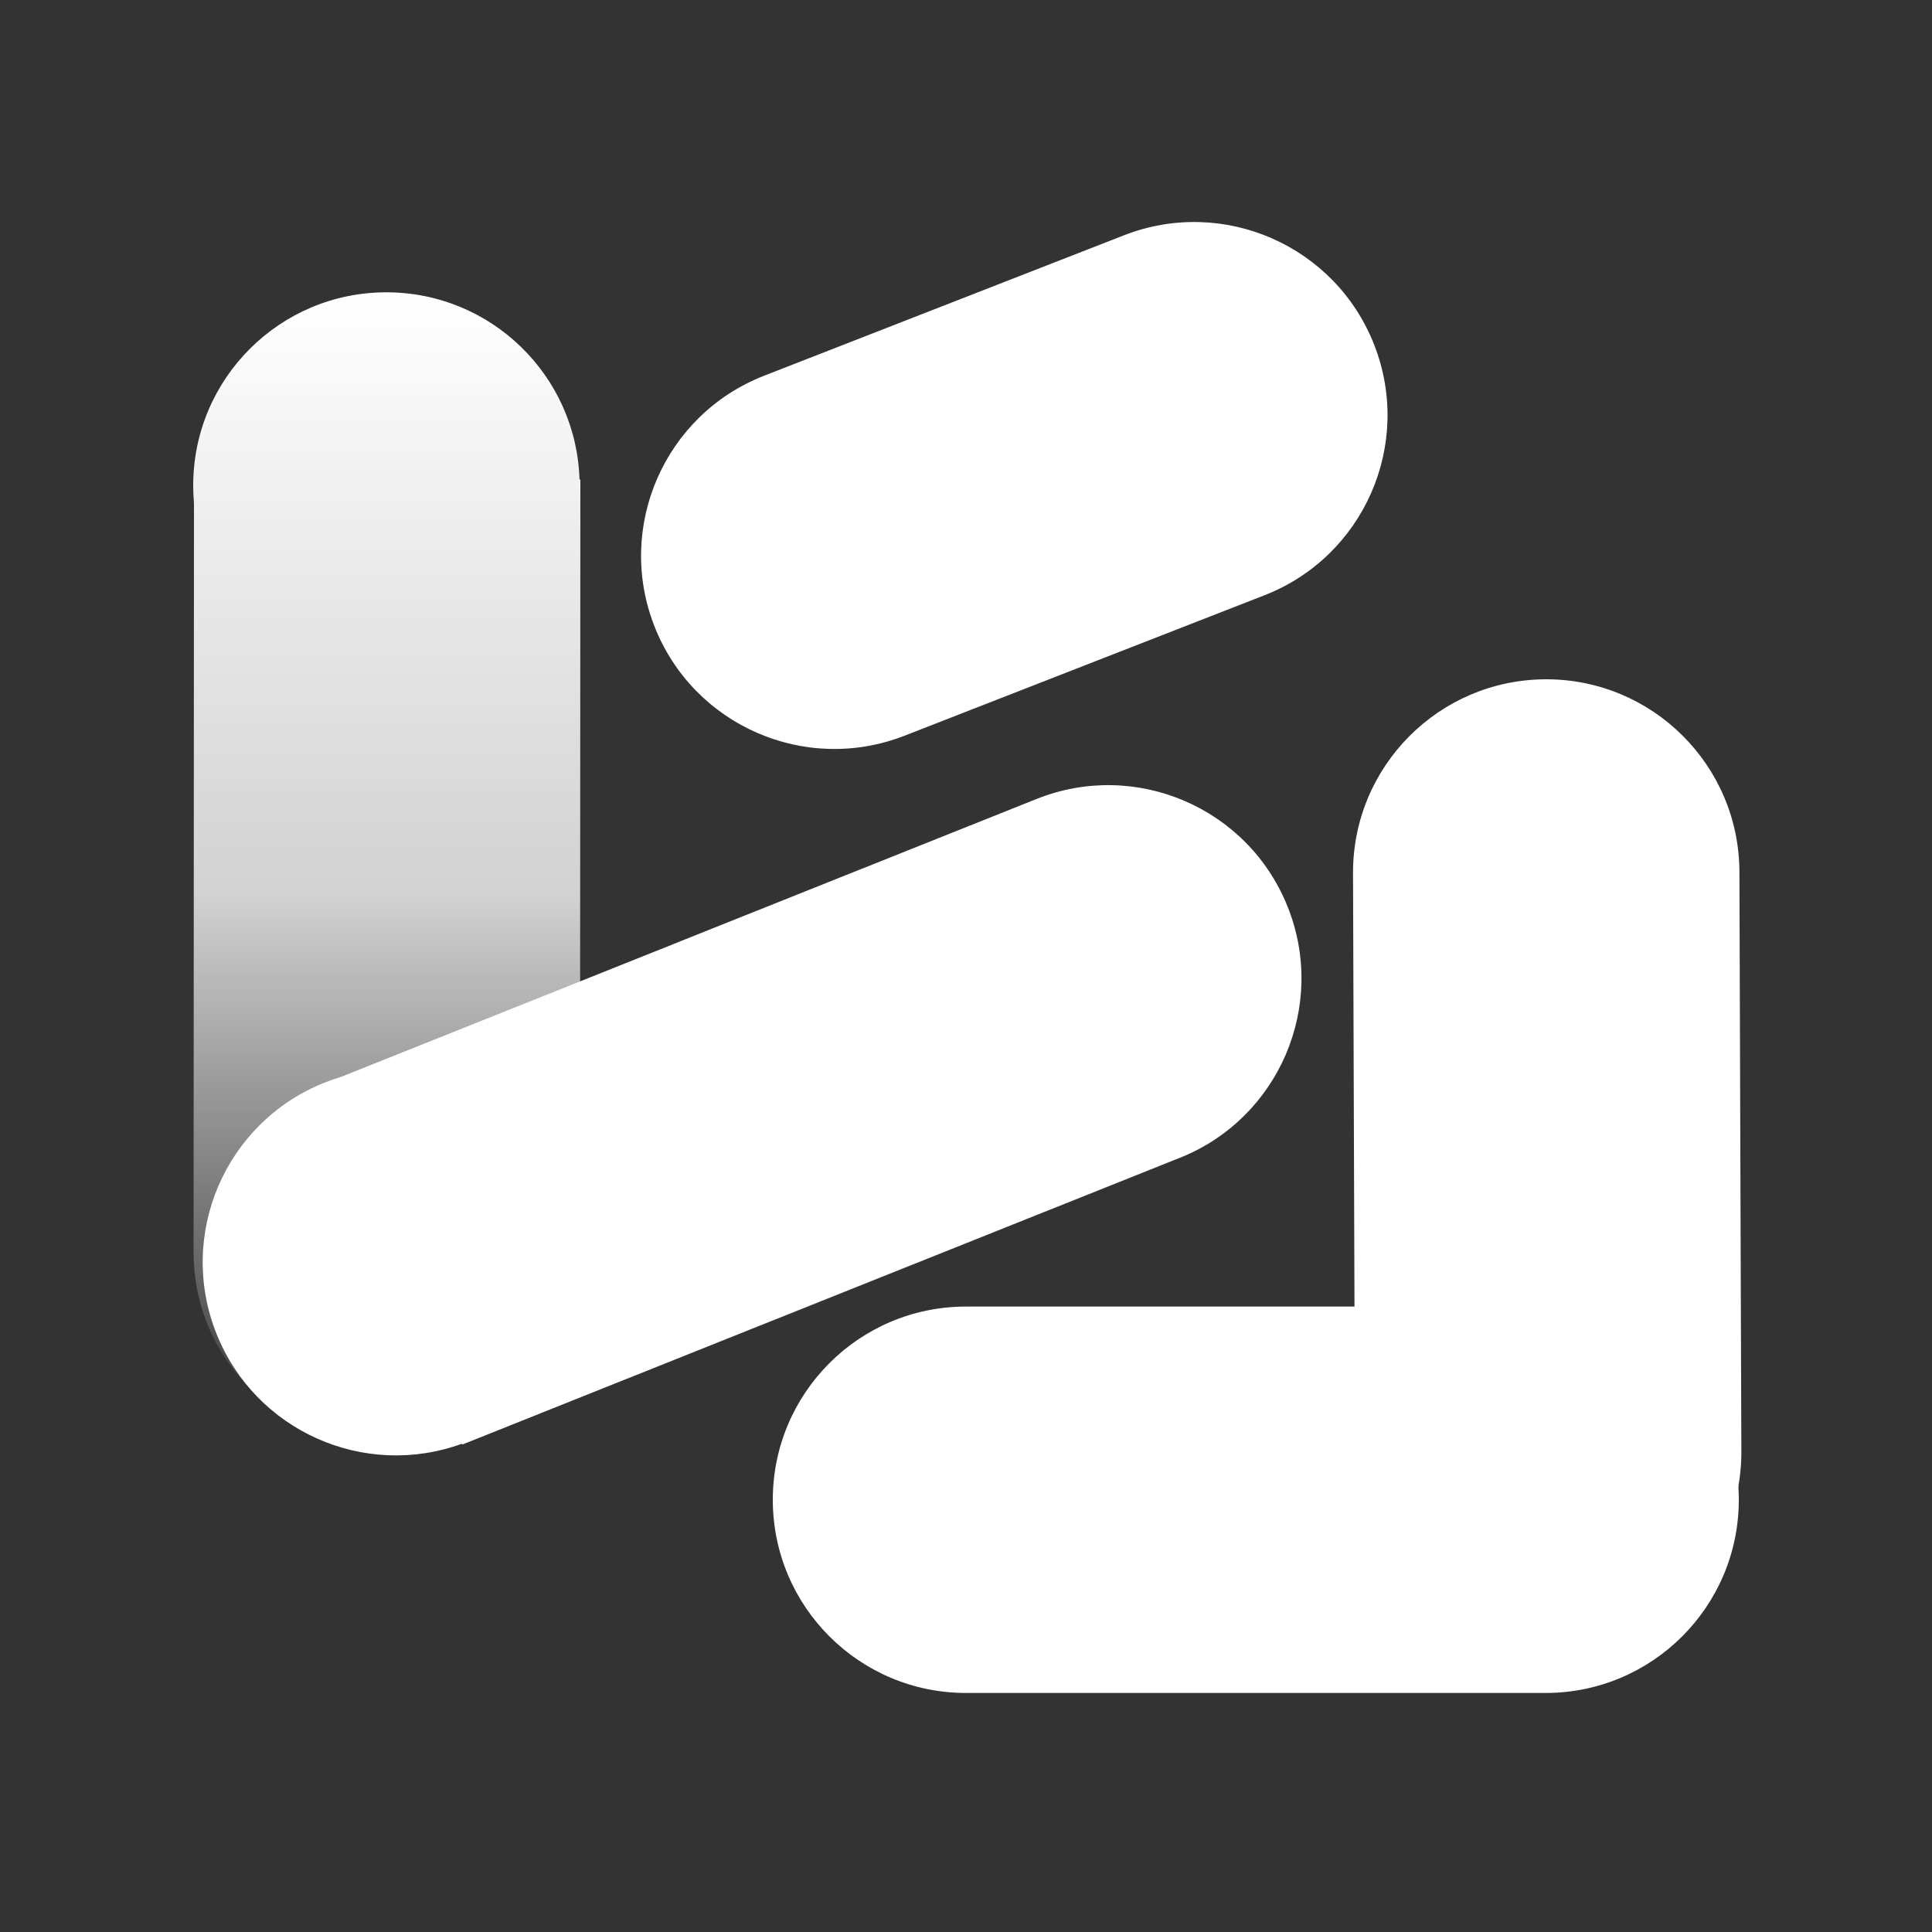 <svg width="40" height="40" viewBox="0 0 40 40" fill="none" xmlns="http://www.w3.org/2000/svg">
<rect x="0" y="0" width="40" height="40" fill="#333333" stroke="none"/>
<path fill-rule="evenodd" clip-rule="evenodd" d="M12.008 25.928L12.008 25.905L12.012 17.928L12.012 17.928L12.016 9.928L11.998 9.928C11.933 7.777 10.169 6.053 8.002 6.052C5.793 6.05 4.001 7.84 4 10.05C4 10.172 4.005 10.294 4.016 10.414L4.012 17.924L4.012 17.924L4.008 25.924L4.008 25.924C4.007 28.133 5.797 29.925 8.006 29.926C10.215 29.927 12.007 28.137 12.008 25.928Z" fill="url(#paint0_linear_3225_984)"/>
<path fill-rule="evenodd" clip-rule="evenodd" d="M23.272 4.871C25.33 4.068 27.65 5.085 28.453 7.143C29.256 9.201 28.238 11.521 26.18 12.324L18.728 15.232C16.67 16.035 14.35 15.018 13.547 12.96C12.744 10.902 13.762 8.582 15.82 7.779L23.272 4.871Z" fill="white"/>
<path fill-rule="evenodd" clip-rule="evenodd" d="M24.429 23.971L24.407 23.979L17 26.939L17 26.939L9.571 29.908L9.564 29.891C7.542 30.627 5.287 29.628 4.483 27.616C3.663 25.564 4.662 23.237 6.713 22.417C6.827 22.372 6.942 22.332 7.058 22.297L14.031 19.511L14.031 19.51L21.46 16.542L21.46 16.542C23.512 15.722 25.839 16.721 26.659 18.772C27.479 20.823 26.48 23.151 24.429 23.971Z" fill="white"/>
<path fill-rule="evenodd" clip-rule="evenodd" d="M28.013 18.078C28.006 15.868 29.791 14.072 32 14.064C34.209 14.057 36.006 15.842 36.013 18.051L36.039 26.051L36.053 30.051C36.06 32.26 34.275 34.057 32.066 34.064C29.857 34.072 28.06 32.287 28.053 30.078L28.04 26.078L28.013 18.079L28.013 18.078Z" fill="white"/>
<path fill-rule="evenodd" clip-rule="evenodd" d="M20 35.051C17.791 35.051 16 33.26 16 31.051C16 28.842 17.791 27.051 20 27.051H28H32C34.209 27.051 36 28.842 36 31.051C36 33.26 34.209 35.051 32 35.051H28L20.002 35.051L20 35.051Z" fill="white"/>
<defs>
<linearGradient id="paint0_linear_3225_984" x1="8.008" y1="29.926" x2="8.008" y2="6.052" gradientUnits="userSpaceOnUse">
<stop stop-color="white" stop-opacity="0"/>
<stop offset="0.479" stop-color="white" stop-opacity="0.78"/>
<stop offset="1" stop-color="white"/>
</linearGradient>
</defs>
</svg>
